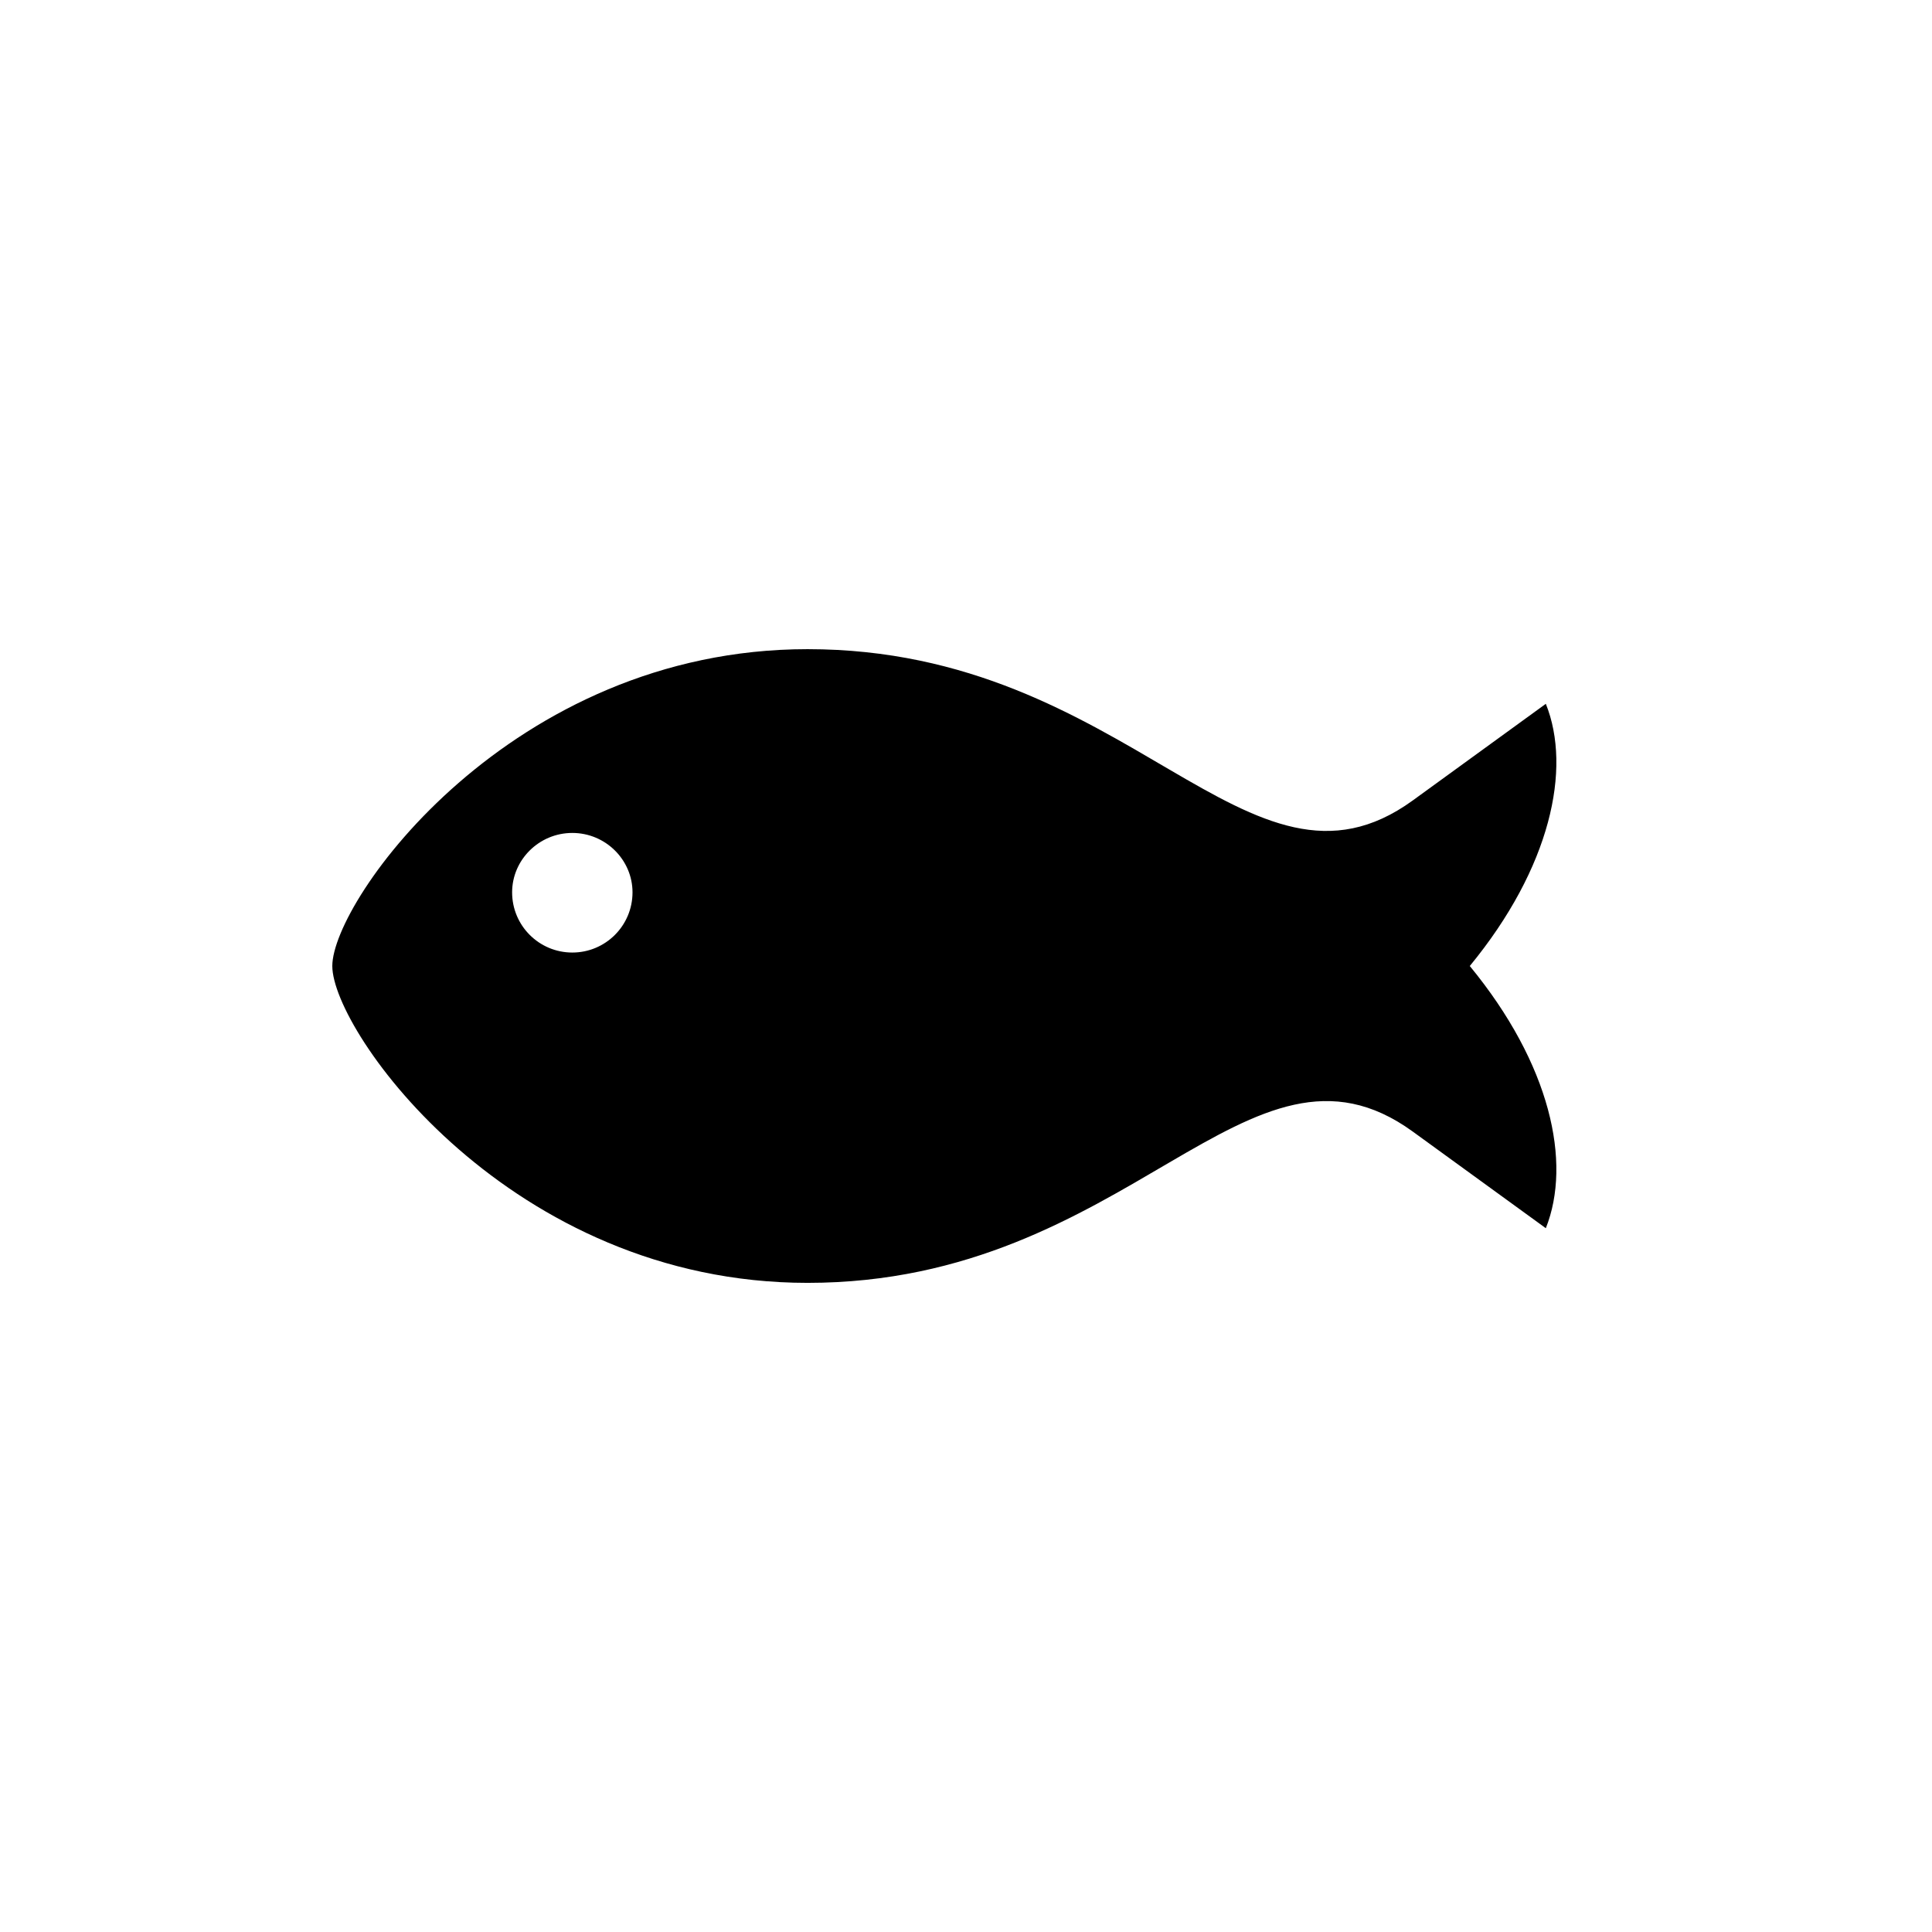 <?xml version="1.0" encoding="UTF-8"?>
<!-- The Best Svg Icon site in the world: iconSvg.co, Visit us! https://iconsvg.co -->
<svg fill="#000000" width="800px" height="800px" version="1.1" viewBox="144 144 512 512" xmlns="http://www.w3.org/2000/svg">
 <path d="m553.66 330.52-35.266 25.609c-43.664 31.699-74.73-40.094-160.38-40.094-78.719 0-125.95 66.543-125.95 83.969 0 17.422 47.23 83.969 125.95 83.969 85.648 0 116.71-71.793 160.38-40.094l35.266 25.609c6.926-17.422 1.258-43.453-20.152-69.484 21.41-26.031 27.078-52.27 20.152-69.484zm-257.99 65.914c-8.816 0-15.953-7.137-15.953-15.953 0-8.605 7.137-15.742 15.953-15.742 8.816 0 15.953 7.137 15.953 15.742 0 8.816-7.137 15.953-15.953 15.953z"/>
</svg>